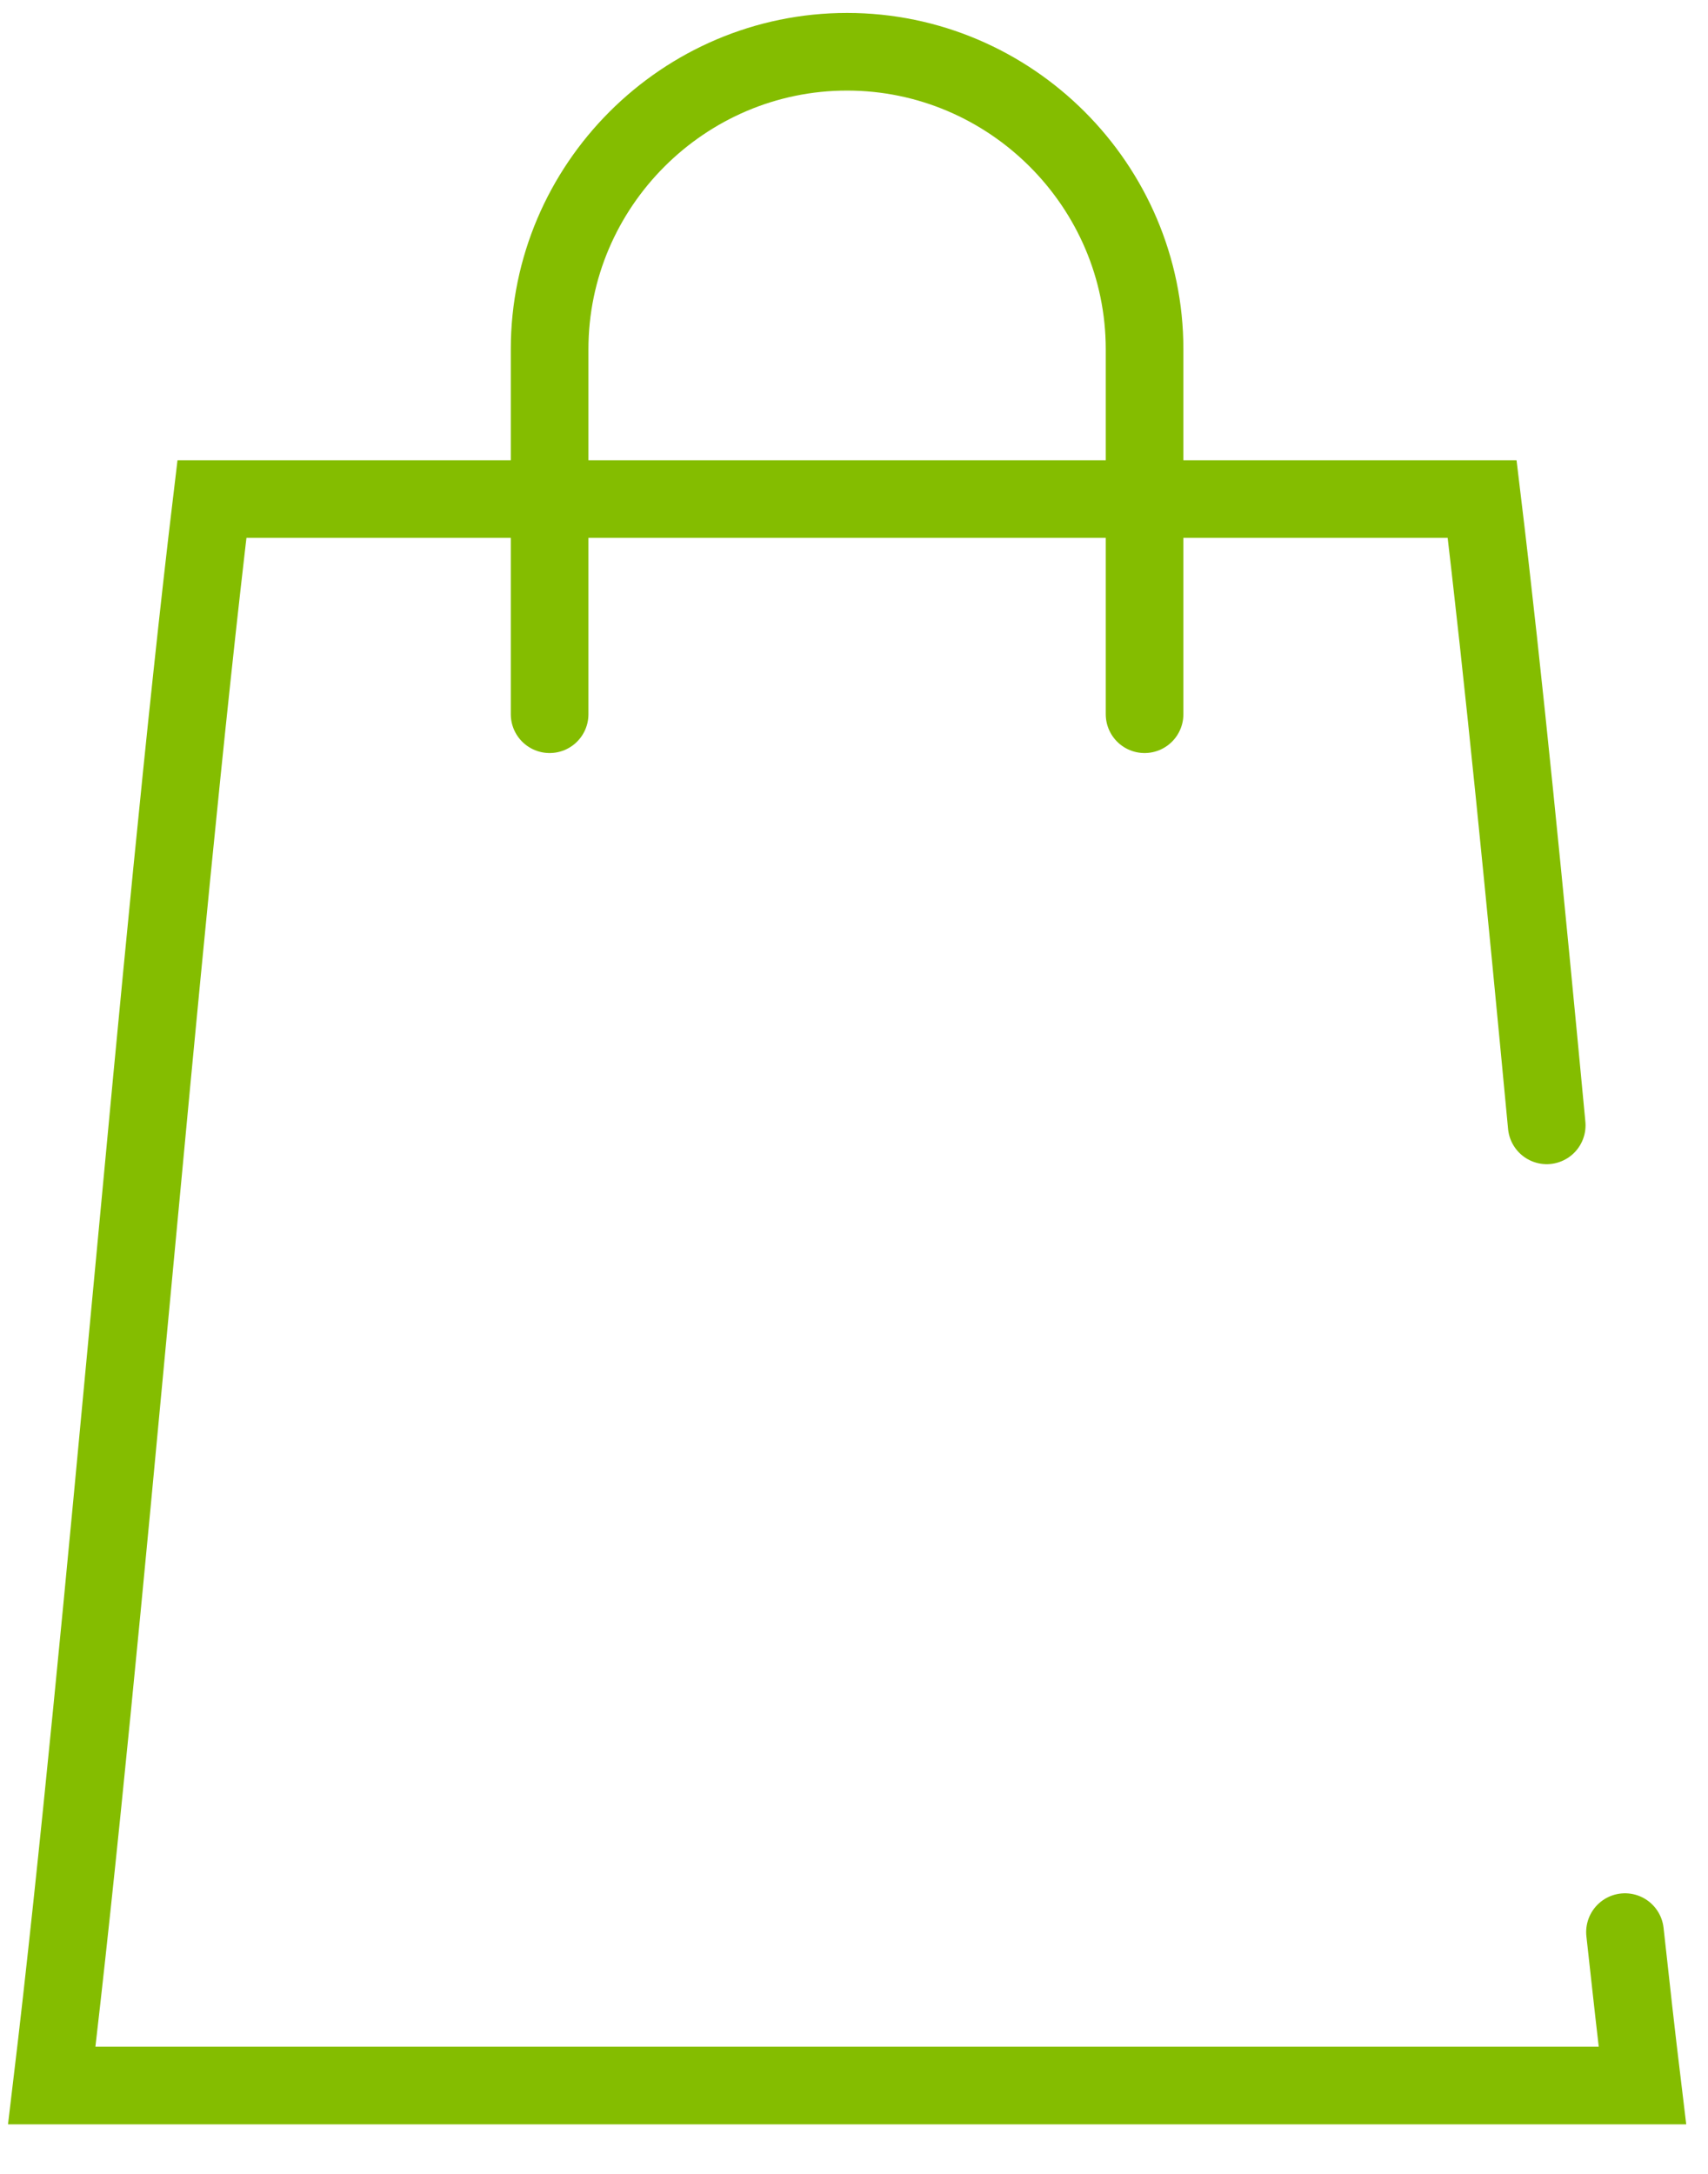 <?xml version="1.0" encoding="utf-8"?>
<svg xmlns="http://www.w3.org/2000/svg" fill="none" height="100%" overflow="visible" preserveAspectRatio="none" style="display: block;" viewBox="0 0 33 42" width="100%">
<g id="bag_3">
<path d="M31.396 37.329C31.509 38.367 31.62 39.36 31.733 40.293H1C2.029 31.705 3.066 18.227 4.095 9.642H28.636C29.053 13.095 29.468 17.343 29.884 21.742" id="path 126" stroke="#84BD00" stroke-linecap="round" stroke-width="1.5"/>
<path d="M10.619 13.799V6.747C10.619 3.586 13.207 1 16.366 1C19.526 1 22.114 3.586 22.114 6.747V13.799" id="path 130" stroke="#84BD00" stroke-linecap="round" stroke-width="1.5"/>
</g>
</svg>